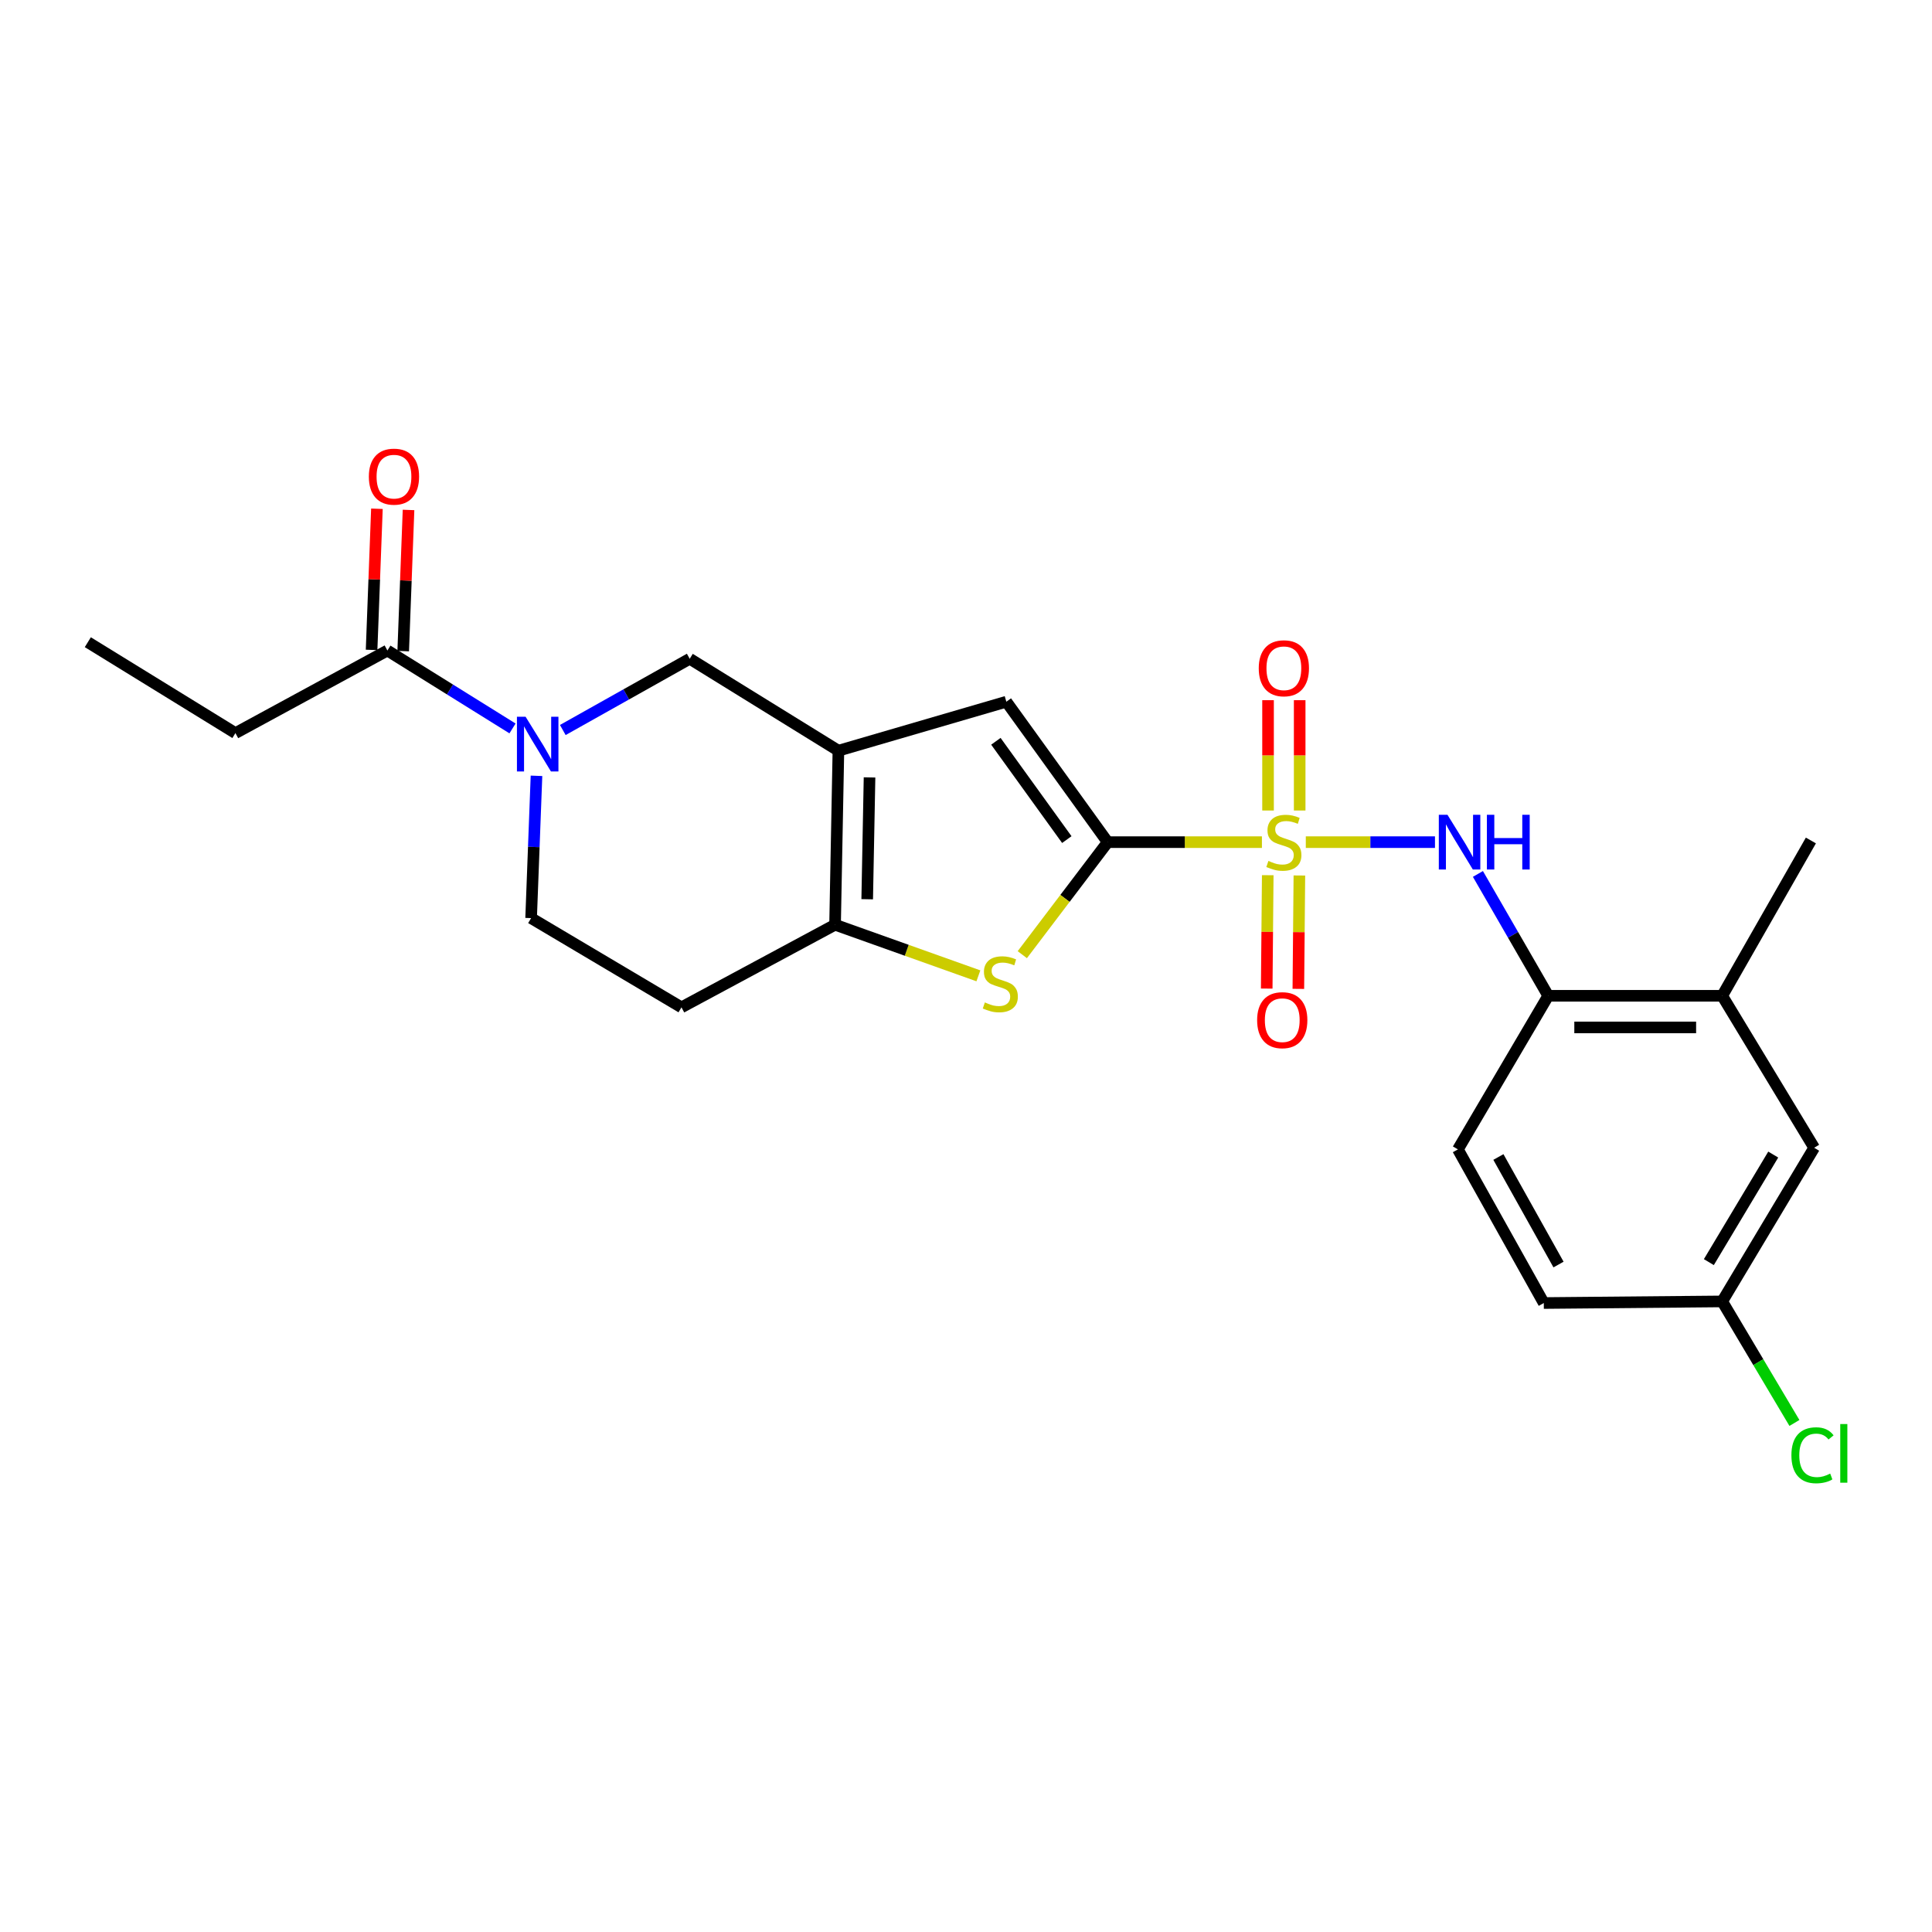 <?xml version='1.0' encoding='iso-8859-1'?>
<svg version='1.1' baseProfile='full'
              xmlns='http://www.w3.org/2000/svg'
                      xmlns:rdkit='http://www.rdkit.org/xml'
                      xmlns:xlink='http://www.w3.org/1999/xlink'
                  xml:space='preserve'
width='1000px' height='1000px' viewBox='0 0 1000 1000'>
<!-- END OF HEADER -->
<rect style='opacity:1.0;fill:#FFFFFF;stroke:none' width='1000' height='1000' x='0' y='0'> </rect>
<path class='bond-0' d='M 653.166,435.893 L 613.246,435.893' style='fill:none;fill-rule:evenodd;stroke:#CCCC00;stroke-width:6px;stroke-linecap:butt;stroke-linejoin:miter;stroke-opacity:1' />
<path class='bond-0' d='M 613.246,435.893 L 573.327,435.893' style='fill:none;fill-rule:evenodd;stroke:#000000;stroke-width:6px;stroke-linecap:butt;stroke-linejoin:miter;stroke-opacity:1' />
<path class='bond-6' d='M 675.879,435.893 L 709.31,435.893' style='fill:none;fill-rule:evenodd;stroke:#CCCC00;stroke-width:6px;stroke-linecap:butt;stroke-linejoin:miter;stroke-opacity:1' />
<path class='bond-6' d='M 709.31,435.893 L 742.74,435.893' style='fill:none;fill-rule:evenodd;stroke:#0000FF;stroke-width:6px;stroke-linecap:butt;stroke-linejoin:miter;stroke-opacity:1' />
<path class='bond-10' d='M 672.713,419.521 L 672.713,390.968' style='fill:none;fill-rule:evenodd;stroke:#CCCC00;stroke-width:6px;stroke-linecap:butt;stroke-linejoin:miter;stroke-opacity:1' />
<path class='bond-10' d='M 672.713,390.968 L 672.713,362.415' style='fill:none;fill-rule:evenodd;stroke:#FF0000;stroke-width:6px;stroke-linecap:butt;stroke-linejoin:miter;stroke-opacity:1' />
<path class='bond-10' d='M 656.338,419.521 L 656.338,390.968' style='fill:none;fill-rule:evenodd;stroke:#CCCC00;stroke-width:6px;stroke-linecap:butt;stroke-linejoin:miter;stroke-opacity:1' />
<path class='bond-10' d='M 656.338,390.968 L 656.338,362.415' style='fill:none;fill-rule:evenodd;stroke:#FF0000;stroke-width:6px;stroke-linecap:butt;stroke-linejoin:miter;stroke-opacity:1' />
<path class='bond-11' d='M 656.183,453 L 655.916,482.345' style='fill:none;fill-rule:evenodd;stroke:#CCCC00;stroke-width:6px;stroke-linecap:butt;stroke-linejoin:miter;stroke-opacity:1' />
<path class='bond-11' d='M 655.916,482.345 L 655.649,511.69' style='fill:none;fill-rule:evenodd;stroke:#FF0000;stroke-width:6px;stroke-linecap:butt;stroke-linejoin:miter;stroke-opacity:1' />
<path class='bond-11' d='M 672.557,453.149 L 672.29,482.494' style='fill:none;fill-rule:evenodd;stroke:#CCCC00;stroke-width:6px;stroke-linecap:butt;stroke-linejoin:miter;stroke-opacity:1' />
<path class='bond-11' d='M 672.29,482.494 L 672.023,511.838' style='fill:none;fill-rule:evenodd;stroke:#FF0000;stroke-width:6px;stroke-linecap:butt;stroke-linejoin:miter;stroke-opacity:1' />
<path class='bond-2' d='M 573.327,435.893 L 551.233,465.015' style='fill:none;fill-rule:evenodd;stroke:#000000;stroke-width:6px;stroke-linecap:butt;stroke-linejoin:miter;stroke-opacity:1' />
<path class='bond-2' d='M 551.233,465.015 L 529.14,494.136' style='fill:none;fill-rule:evenodd;stroke:#CCCC00;stroke-width:6px;stroke-linecap:butt;stroke-linejoin:miter;stroke-opacity:1' />
<path class='bond-4' d='M 573.327,435.893 L 520.882,363.206' style='fill:none;fill-rule:evenodd;stroke:#000000;stroke-width:6px;stroke-linecap:butt;stroke-linejoin:miter;stroke-opacity:1' />
<path class='bond-4' d='M 552.181,434.571 L 515.469,383.691' style='fill:none;fill-rule:evenodd;stroke:#000000;stroke-width:6px;stroke-linecap:butt;stroke-linejoin:miter;stroke-opacity:1' />
<path class='bond-1' d='M 433.958,388.56 L 520.882,363.206' style='fill:none;fill-rule:evenodd;stroke:#000000;stroke-width:6px;stroke-linecap:butt;stroke-linejoin:miter;stroke-opacity:1' />
<path class='bond-7' d='M 433.958,388.56 L 356.996,340.973' style='fill:none;fill-rule:evenodd;stroke:#000000;stroke-width:6px;stroke-linecap:butt;stroke-linejoin:miter;stroke-opacity:1' />
<path class='bond-24' d='M 433.958,388.56 L 432.23,478.64' style='fill:none;fill-rule:evenodd;stroke:#000000;stroke-width:6px;stroke-linecap:butt;stroke-linejoin:miter;stroke-opacity:1' />
<path class='bond-24' d='M 450.071,402.386 L 448.861,465.443' style='fill:none;fill-rule:evenodd;stroke:#000000;stroke-width:6px;stroke-linecap:butt;stroke-linejoin:miter;stroke-opacity:1' />
<path class='bond-3' d='M 506.411,505.088 L 469.32,491.864' style='fill:none;fill-rule:evenodd;stroke:#CCCC00;stroke-width:6px;stroke-linecap:butt;stroke-linejoin:miter;stroke-opacity:1' />
<path class='bond-3' d='M 469.32,491.864 L 432.23,478.64' style='fill:none;fill-rule:evenodd;stroke:#000000;stroke-width:6px;stroke-linecap:butt;stroke-linejoin:miter;stroke-opacity:1' />
<path class='bond-12' d='M 432.23,478.64 L 352.73,521.397' style='fill:none;fill-rule:evenodd;stroke:#000000;stroke-width:6px;stroke-linecap:butt;stroke-linejoin:miter;stroke-opacity:1' />
<path class='bond-5' d='M 291.302,377.853 L 324.149,359.413' style='fill:none;fill-rule:evenodd;stroke:#0000FF;stroke-width:6px;stroke-linecap:butt;stroke-linejoin:miter;stroke-opacity:1' />
<path class='bond-5' d='M 324.149,359.413 L 356.996,340.973' style='fill:none;fill-rule:evenodd;stroke:#000000;stroke-width:6px;stroke-linecap:butt;stroke-linejoin:miter;stroke-opacity:1' />
<path class='bond-8' d='M 265.275,377.034 L 232.895,356.87' style='fill:none;fill-rule:evenodd;stroke:#0000FF;stroke-width:6px;stroke-linecap:butt;stroke-linejoin:miter;stroke-opacity:1' />
<path class='bond-8' d='M 232.895,356.87 L 200.516,336.706' style='fill:none;fill-rule:evenodd;stroke:#000000;stroke-width:6px;stroke-linecap:butt;stroke-linejoin:miter;stroke-opacity:1' />
<path class='bond-26' d='M 277.686,401.562 L 276.294,438.386' style='fill:none;fill-rule:evenodd;stroke:#0000FF;stroke-width:6px;stroke-linecap:butt;stroke-linejoin:miter;stroke-opacity:1' />
<path class='bond-26' d='M 276.294,438.386 L 274.903,475.211' style='fill:none;fill-rule:evenodd;stroke:#000000;stroke-width:6px;stroke-linecap:butt;stroke-linejoin:miter;stroke-opacity:1' />
<path class='bond-9' d='M 764.965,452.348 L 783.161,483.884' style='fill:none;fill-rule:evenodd;stroke:#0000FF;stroke-width:6px;stroke-linecap:butt;stroke-linejoin:miter;stroke-opacity:1' />
<path class='bond-9' d='M 783.161,483.884 L 801.356,515.42' style='fill:none;fill-rule:evenodd;stroke:#000000;stroke-width:6px;stroke-linecap:butt;stroke-linejoin:miter;stroke-opacity:1' />
<path class='bond-16' d='M 208.697,337.015 L 210.077,300.482' style='fill:none;fill-rule:evenodd;stroke:#000000;stroke-width:6px;stroke-linecap:butt;stroke-linejoin:miter;stroke-opacity:1' />
<path class='bond-16' d='M 210.077,300.482 L 211.457,263.949' style='fill:none;fill-rule:evenodd;stroke:#FF0000;stroke-width:6px;stroke-linecap:butt;stroke-linejoin:miter;stroke-opacity:1' />
<path class='bond-16' d='M 192.334,336.397 L 193.714,299.864' style='fill:none;fill-rule:evenodd;stroke:#000000;stroke-width:6px;stroke-linecap:butt;stroke-linejoin:miter;stroke-opacity:1' />
<path class='bond-16' d='M 193.714,299.864 L 195.094,263.331' style='fill:none;fill-rule:evenodd;stroke:#FF0000;stroke-width:6px;stroke-linecap:butt;stroke-linejoin:miter;stroke-opacity:1' />
<path class='bond-21' d='M 200.516,336.706 L 121.853,379.454' style='fill:none;fill-rule:evenodd;stroke:#000000;stroke-width:6px;stroke-linecap:butt;stroke-linejoin:miter;stroke-opacity:1' />
<path class='bond-13' d='M 801.356,515.42 L 891.409,515.42' style='fill:none;fill-rule:evenodd;stroke:#000000;stroke-width:6px;stroke-linecap:butt;stroke-linejoin:miter;stroke-opacity:1' />
<path class='bond-13' d='M 814.864,531.795 L 877.901,531.795' style='fill:none;fill-rule:evenodd;stroke:#000000;stroke-width:6px;stroke-linecap:butt;stroke-linejoin:miter;stroke-opacity:1' />
<path class='bond-17' d='M 801.356,515.42 L 754.606,594.92' style='fill:none;fill-rule:evenodd;stroke:#000000;stroke-width:6px;stroke-linecap:butt;stroke-linejoin:miter;stroke-opacity:1' />
<path class='bond-14' d='M 352.73,521.397 L 274.903,475.211' style='fill:none;fill-rule:evenodd;stroke:#000000;stroke-width:6px;stroke-linecap:butt;stroke-linejoin:miter;stroke-opacity:1' />
<path class='bond-15' d='M 891.409,515.42 L 939.015,594.083' style='fill:none;fill-rule:evenodd;stroke:#000000;stroke-width:6px;stroke-linecap:butt;stroke-linejoin:miter;stroke-opacity:1' />
<path class='bond-22' d='M 891.409,515.42 L 937.313,435.029' style='fill:none;fill-rule:evenodd;stroke:#000000;stroke-width:6px;stroke-linecap:butt;stroke-linejoin:miter;stroke-opacity:1' />
<path class='bond-25' d='M 939.015,594.083 L 891.409,673.611' style='fill:none;fill-rule:evenodd;stroke:#000000;stroke-width:6px;stroke-linecap:butt;stroke-linejoin:miter;stroke-opacity:1' />
<path class='bond-25' d='M 917.824,597.602 L 884.5,653.271' style='fill:none;fill-rule:evenodd;stroke:#000000;stroke-width:6px;stroke-linecap:butt;stroke-linejoin:miter;stroke-opacity:1' />
<path class='bond-19' d='M 754.606,594.92 L 799.064,674.448' style='fill:none;fill-rule:evenodd;stroke:#000000;stroke-width:6px;stroke-linecap:butt;stroke-linejoin:miter;stroke-opacity:1' />
<path class='bond-19' d='M 775.568,598.859 L 806.688,654.528' style='fill:none;fill-rule:evenodd;stroke:#000000;stroke-width:6px;stroke-linecap:butt;stroke-linejoin:miter;stroke-opacity:1' />
<path class='bond-18' d='M 891.409,673.611 L 799.064,674.448' style='fill:none;fill-rule:evenodd;stroke:#000000;stroke-width:6px;stroke-linecap:butt;stroke-linejoin:miter;stroke-opacity:1' />
<path class='bond-20' d='M 891.409,673.611 L 910.101,705.064' style='fill:none;fill-rule:evenodd;stroke:#000000;stroke-width:6px;stroke-linecap:butt;stroke-linejoin:miter;stroke-opacity:1' />
<path class='bond-20' d='M 910.101,705.064 L 928.792,736.518' style='fill:none;fill-rule:evenodd;stroke:#00CC00;stroke-width:6px;stroke-linecap:butt;stroke-linejoin:miter;stroke-opacity:1' />
<path class='bond-23' d='M 121.853,379.454 L 45.455,332.403' style='fill:none;fill-rule:evenodd;stroke:#000000;stroke-width:6px;stroke-linecap:butt;stroke-linejoin:miter;stroke-opacity:1' />
<path  class='atom-0' d='M 656.526 445.613
Q 656.846 445.733, 658.166 446.293
Q 659.486 446.853, 660.926 447.213
Q 662.406 447.533, 663.846 447.533
Q 666.526 447.533, 668.086 446.253
Q 669.646 444.933, 669.646 442.653
Q 669.646 441.093, 668.846 440.133
Q 668.086 439.173, 666.886 438.653
Q 665.686 438.133, 663.686 437.533
Q 661.166 436.773, 659.646 436.053
Q 658.166 435.333, 657.086 433.813
Q 656.046 432.293, 656.046 429.733
Q 656.046 426.173, 658.446 423.973
Q 660.886 421.773, 665.686 421.773
Q 668.966 421.773, 672.686 423.333
L 671.766 426.413
Q 668.366 425.013, 665.806 425.013
Q 663.046 425.013, 661.526 426.173
Q 660.006 427.293, 660.046 429.253
Q 660.046 430.773, 660.806 431.693
Q 661.606 432.613, 662.726 433.133
Q 663.886 433.653, 665.806 434.253
Q 668.366 435.053, 669.886 435.853
Q 671.406 436.653, 672.486 438.293
Q 673.606 439.893, 673.606 442.653
Q 673.606 446.573, 670.966 448.693
Q 668.366 450.773, 664.006 450.773
Q 661.486 450.773, 659.566 450.213
Q 657.686 449.693, 655.446 448.773
L 656.526 445.613
' fill='#CCCC00'/>
<path  class='atom-3' d='M 509.761 518.854
Q 510.081 518.974, 511.401 519.534
Q 512.721 520.094, 514.161 520.454
Q 515.641 520.774, 517.081 520.774
Q 519.761 520.774, 521.321 519.494
Q 522.881 518.174, 522.881 515.894
Q 522.881 514.334, 522.081 513.374
Q 521.321 512.414, 520.121 511.894
Q 518.921 511.374, 516.921 510.774
Q 514.401 510.014, 512.881 509.294
Q 511.401 508.574, 510.321 507.054
Q 509.281 505.534, 509.281 502.974
Q 509.281 499.414, 511.681 497.214
Q 514.121 495.014, 518.921 495.014
Q 522.201 495.014, 525.921 496.574
L 525.001 499.654
Q 521.601 498.254, 519.041 498.254
Q 516.281 498.254, 514.761 499.414
Q 513.241 500.534, 513.281 502.494
Q 513.281 504.014, 514.041 504.934
Q 514.841 505.854, 515.961 506.374
Q 517.121 506.894, 519.041 507.494
Q 521.601 508.294, 523.121 509.094
Q 524.641 509.894, 525.721 511.534
Q 526.841 513.134, 526.841 515.894
Q 526.841 519.814, 524.201 521.934
Q 521.601 524.014, 517.241 524.014
Q 514.721 524.014, 512.801 523.454
Q 510.921 522.934, 508.681 522.014
L 509.761 518.854
' fill='#CCCC00'/>
<path  class='atom-6' d='M 272.046 370.989
L 281.326 385.989
Q 282.246 387.469, 283.726 390.149
Q 285.206 392.829, 285.286 392.989
L 285.286 370.989
L 289.046 370.989
L 289.046 399.309
L 285.166 399.309
L 275.206 382.909
Q 274.046 380.989, 272.806 378.789
Q 271.606 376.589, 271.246 375.909
L 271.246 399.309
L 267.566 399.309
L 267.566 370.989
L 272.046 370.989
' fill='#0000FF'/>
<path  class='atom-7' d='M 749.21 421.733
L 758.49 436.733
Q 759.41 438.213, 760.89 440.893
Q 762.37 443.573, 762.45 443.733
L 762.45 421.733
L 766.21 421.733
L 766.21 450.053
L 762.33 450.053
L 752.37 433.653
Q 751.21 431.733, 749.97 429.533
Q 748.77 427.333, 748.41 426.653
L 748.41 450.053
L 744.73 450.053
L 744.73 421.733
L 749.21 421.733
' fill='#0000FF'/>
<path  class='atom-7' d='M 769.61 421.733
L 773.45 421.733
L 773.45 433.773
L 787.93 433.773
L 787.93 421.733
L 791.77 421.733
L 791.77 450.053
L 787.93 450.053
L 787.93 436.973
L 773.45 436.973
L 773.45 450.053
L 769.61 450.053
L 769.61 421.733
' fill='#0000FF'/>
<path  class='atom-11' d='M 651.526 345.893
Q 651.526 339.093, 654.886 335.293
Q 658.246 331.493, 664.526 331.493
Q 670.806 331.493, 674.166 335.293
Q 677.526 339.093, 677.526 345.893
Q 677.526 352.773, 674.126 356.693
Q 670.726 360.573, 664.526 360.573
Q 658.286 360.573, 654.886 356.693
Q 651.526 352.813, 651.526 345.893
M 664.526 357.373
Q 668.846 357.373, 671.166 354.493
Q 673.526 351.573, 673.526 345.893
Q 673.526 340.333, 671.166 337.533
Q 668.846 334.693, 664.526 334.693
Q 660.206 334.693, 657.846 337.493
Q 655.526 340.293, 655.526 345.893
Q 655.526 351.613, 657.846 354.493
Q 660.206 357.373, 664.526 357.373
' fill='#FF0000'/>
<path  class='atom-12' d='M 650.689 528.036
Q 650.689 521.236, 654.049 517.436
Q 657.409 513.636, 663.689 513.636
Q 669.969 513.636, 673.329 517.436
Q 676.689 521.236, 676.689 528.036
Q 676.689 534.916, 673.289 538.836
Q 669.889 542.716, 663.689 542.716
Q 657.449 542.716, 654.049 538.836
Q 650.689 534.956, 650.689 528.036
M 663.689 539.516
Q 668.009 539.516, 670.329 536.636
Q 672.689 533.716, 672.689 528.036
Q 672.689 522.476, 670.329 519.676
Q 668.009 516.836, 663.689 516.836
Q 659.369 516.836, 657.009 519.636
Q 654.689 522.436, 654.689 528.036
Q 654.689 533.756, 657.009 536.636
Q 659.369 539.516, 663.689 539.516
' fill='#FF0000'/>
<path  class='atom-17' d='M 190.918 246.706
Q 190.918 239.906, 194.278 236.106
Q 197.638 232.306, 203.918 232.306
Q 210.198 232.306, 213.558 236.106
Q 216.918 239.906, 216.918 246.706
Q 216.918 253.586, 213.518 257.506
Q 210.118 261.386, 203.918 261.386
Q 197.678 261.386, 194.278 257.506
Q 190.918 253.626, 190.918 246.706
M 203.918 258.186
Q 208.238 258.186, 210.558 255.306
Q 212.918 252.386, 212.918 246.706
Q 212.918 241.146, 210.558 238.346
Q 208.238 235.506, 203.918 235.506
Q 199.598 235.506, 197.238 238.306
Q 194.918 241.106, 194.918 246.706
Q 194.918 252.426, 197.238 255.306
Q 199.598 258.186, 203.918 258.186
' fill='#FF0000'/>
<path  class='atom-21' d='M 927.23 753.245
Q 927.23 746.205, 930.51 742.525
Q 933.83 738.805, 940.11 738.805
Q 945.95 738.805, 949.07 742.925
L 946.43 745.085
Q 944.15 742.085, 940.11 742.085
Q 935.83 742.085, 933.55 744.965
Q 931.31 747.805, 931.31 753.245
Q 931.31 758.845, 933.63 761.725
Q 935.99 764.605, 940.55 764.605
Q 943.67 764.605, 947.31 762.725
L 948.43 765.725
Q 946.95 766.685, 944.71 767.245
Q 942.47 767.805, 939.99 767.805
Q 933.83 767.805, 930.51 764.045
Q 927.23 760.285, 927.23 753.245
' fill='#00CC00'/>
<path  class='atom-21' d='M 952.51 737.085
L 956.19 737.085
L 956.19 767.445
L 952.51 767.445
L 952.51 737.085
' fill='#00CC00'/>
</svg>
